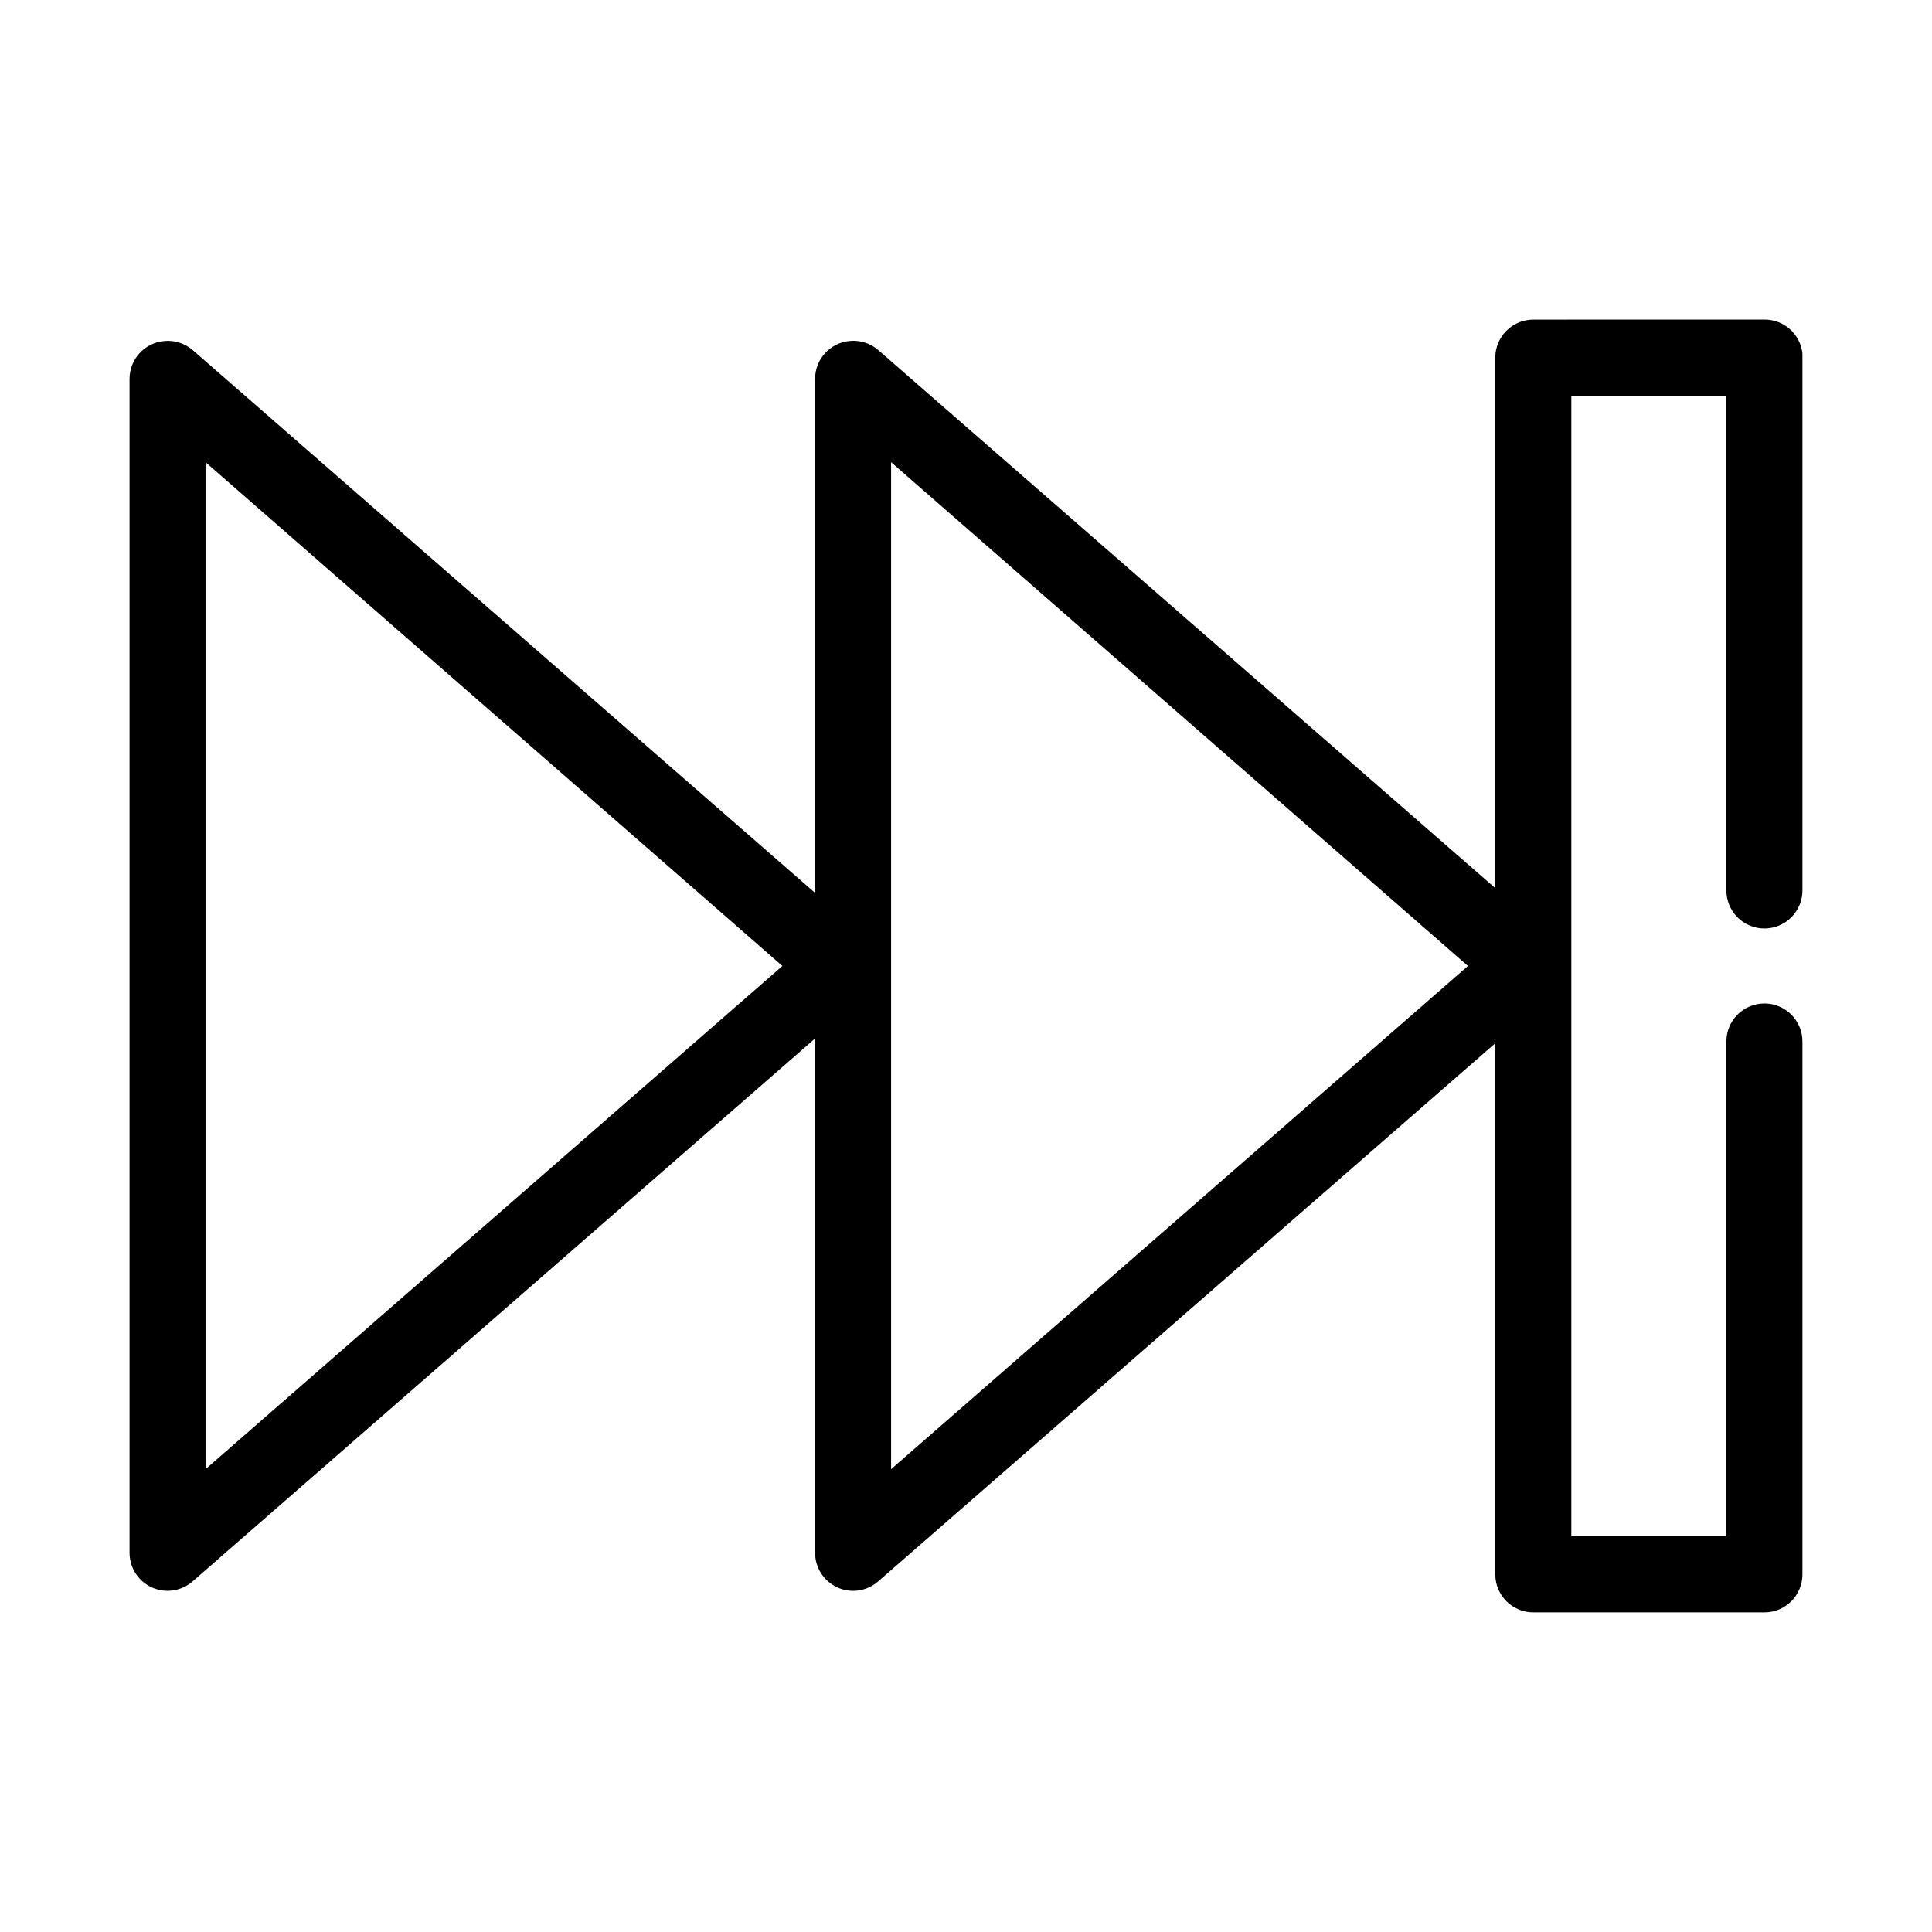 <?xml version="1.0" encoding="UTF-8"?>
<!-- Uploaded to: SVG Find, www.svgfind.com, Generator: SVG Find Mixer Tools -->
<svg fill="#000000" width="800px" height="800px" version="1.1" viewBox="144 144 512 512" xmlns="http://www.w3.org/2000/svg">
 <path d="m550.34 228.7c-5.562 0.004-10.074 4.512-10.074 10.078v140.59l-163.57-142.64c-2.094-1.785-4.82-2.637-7.559-2.363-5.191 0.492-9.152 4.863-9.129 10.078v136.19l-164.99-143.9c-2.055-1.746-4.719-2.598-7.402-2.363-5.254 0.414-9.301 4.805-9.285 10.078v311.1c0.016 3.938 2.328 7.508 5.918 9.133 3.59 1.625 7.797 1.008 10.77-1.578l164.99-143.9v136.35c0.016 3.938 2.328 7.508 5.918 9.133s7.797 1.008 10.77-1.578l163.57-142.64v140.75c0 5.562 4.512 10.074 10.074 10.074h61.242c5.566 0 10.078-4.512 10.078-10.074v-141.07c0.039-2.699-1.008-5.297-2.902-7.219-1.891-1.922-4.477-3.004-7.176-3.004-2.695 0-5.281 1.082-7.176 3.004-1.891 1.922-2.938 4.519-2.898 7.219v130.99h-41.09v-302.29h41.09v130.99-0.004c-0.039 2.695 1.008 5.297 2.898 7.215 1.895 1.922 4.481 3.004 7.176 3.004 2.699 0 5.285-1.082 7.176-3.004 1.895-1.918 2.941-4.519 2.902-7.215v-141.07c0.02-0.367 0.02-0.738 0-1.105-0.566-5.129-4.914-9.004-10.078-8.973zm-351.87 37.785 152.87 133.51-152.87 133.35v-266.86zm181.68 0 152.87 133.51-152.87 133.35v-266.86z"/>
</svg>